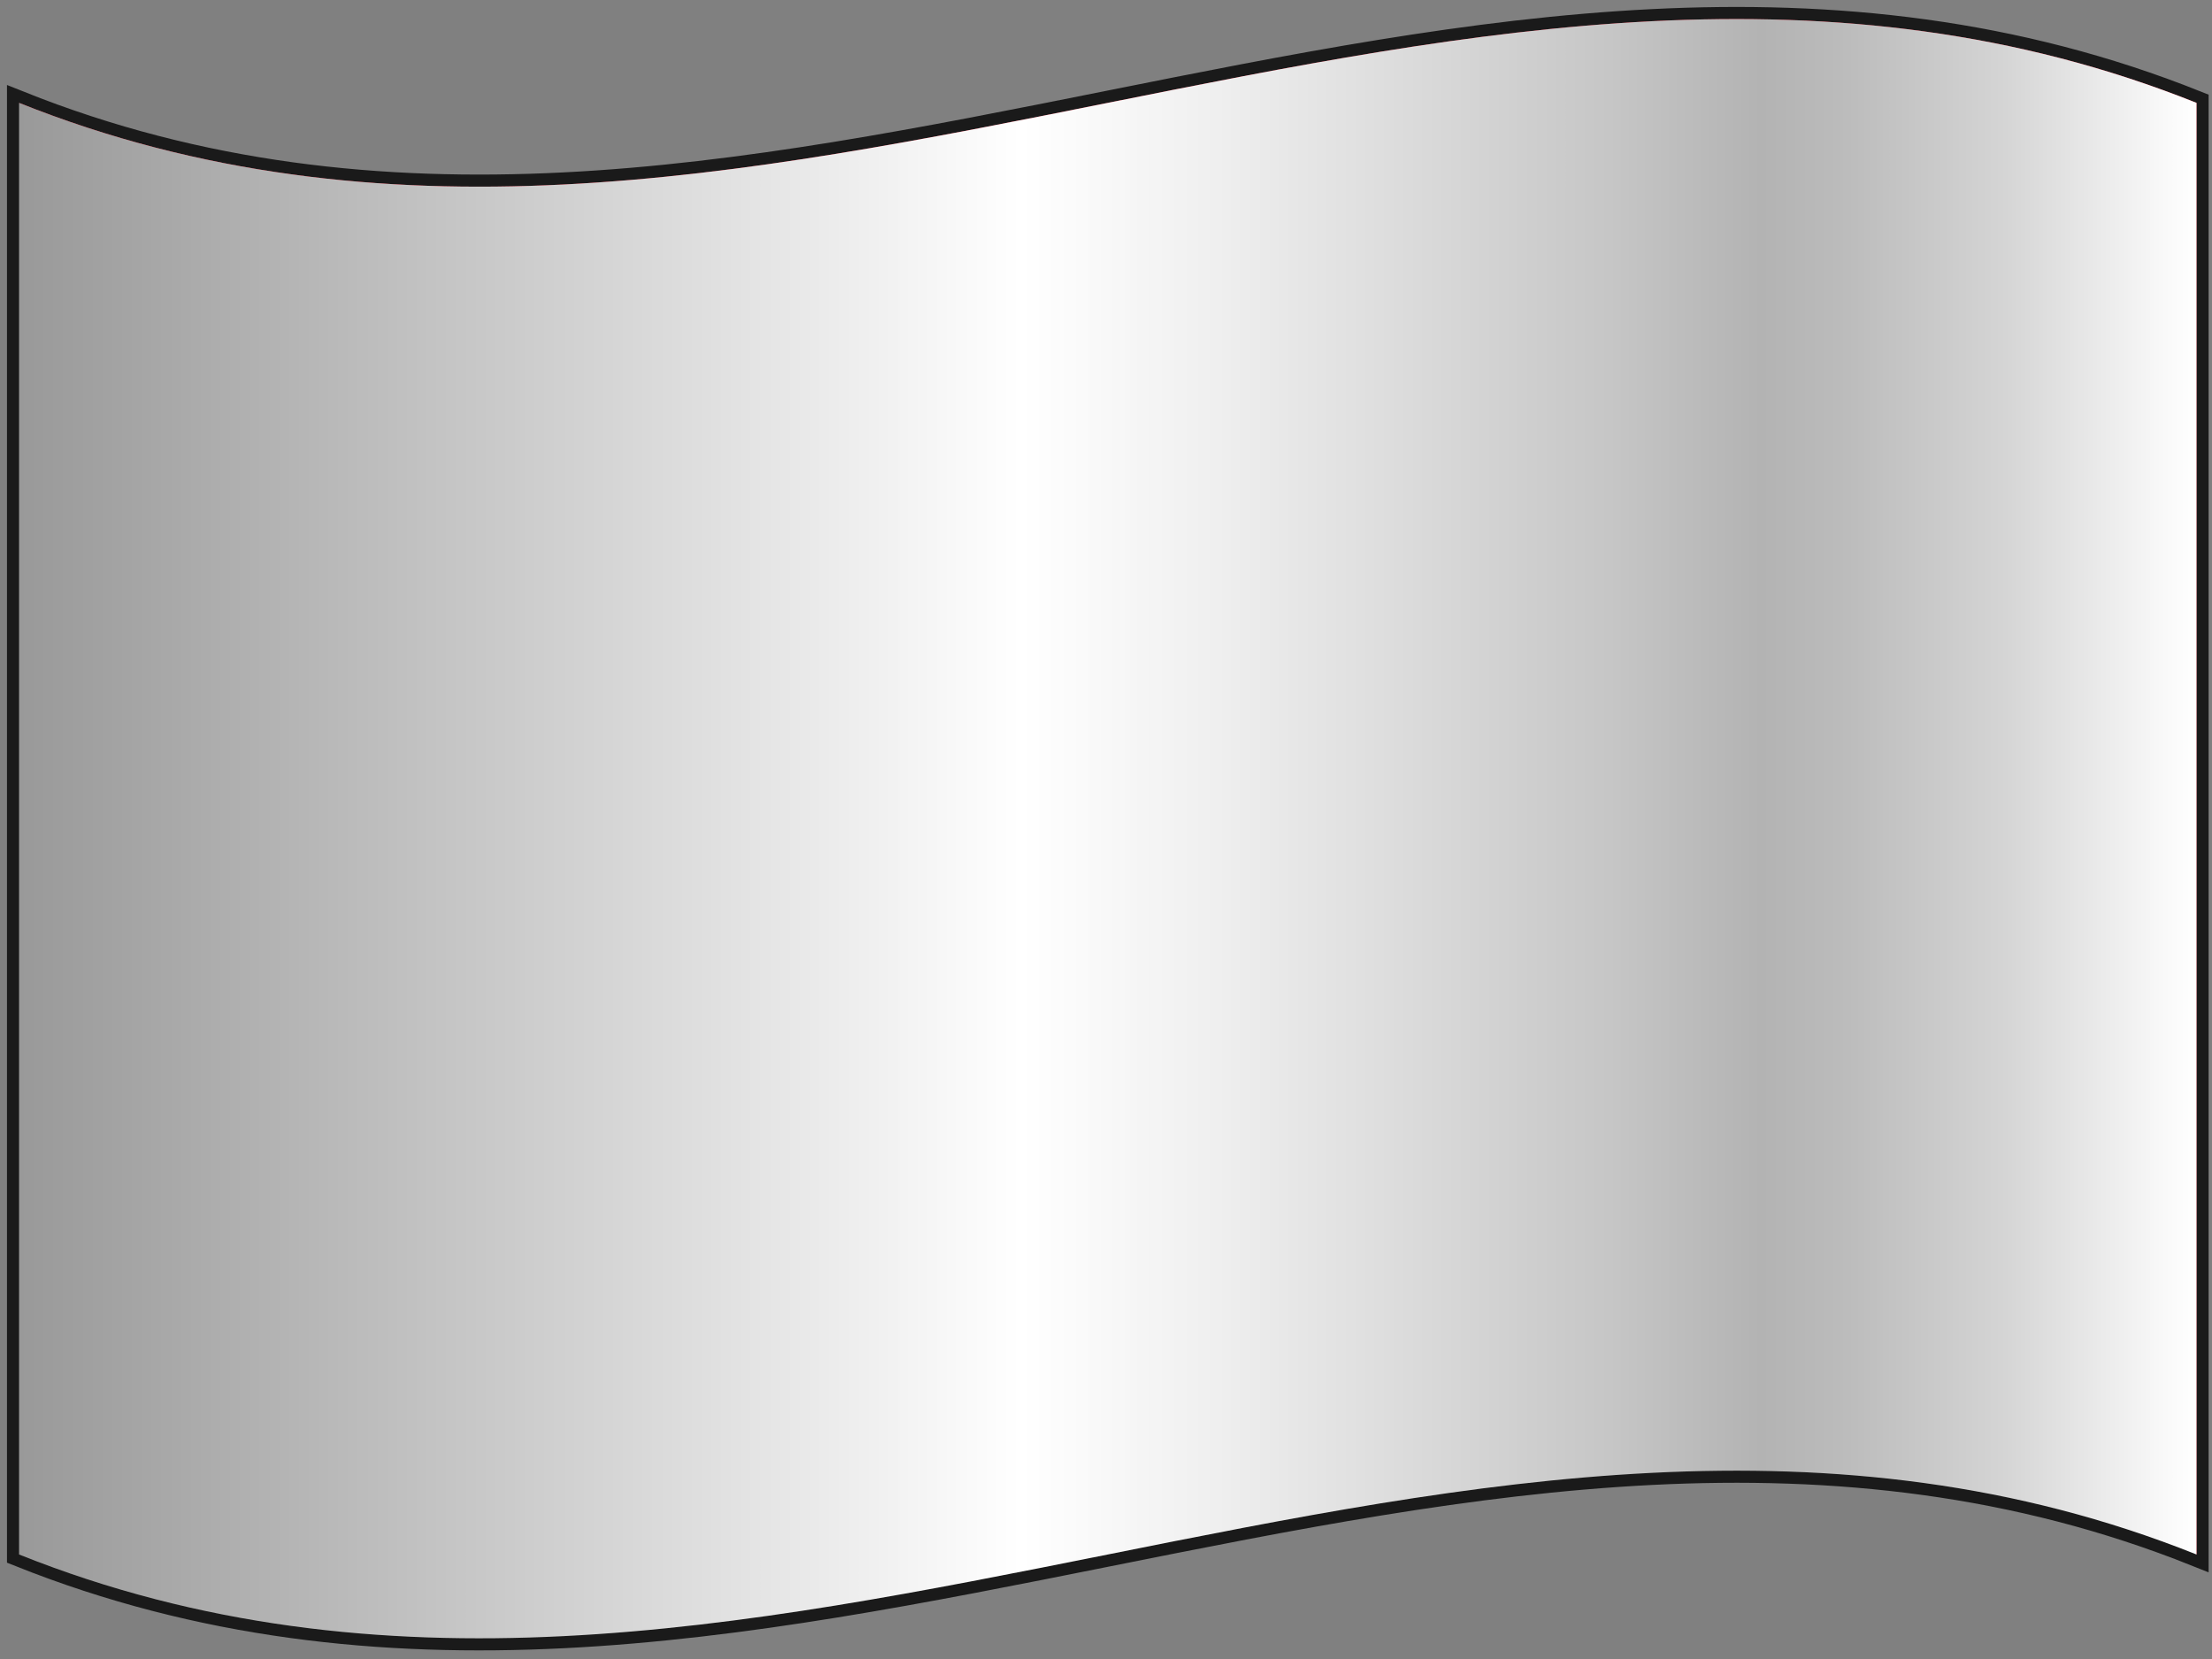 <svg width="160" height="120" viewBox="0 0 160 120" fill="none" xmlns="http://www.w3.org/2000/svg">
<rect x="0" y="0" width="160" height="120" fill="#808080" stroke="none"/>
<g style="mix-blend-mode:multiply">
<path d="M158.88 112.44C106.38 91.44 53.88 133.44 1.38 112.44V7.44C53.88 28.44 106.38 -13.56 158.88 7.44V112.44Z" stroke="#1A1A1A" stroke-width="1.75" stroke-miterlimit="10"/>
</g>
<path d="M1.38 7.44C53.88 28.44 106.38 -13.56 158.88 7.44V112.44C106.38 91.44 53.88 133.44 1.38 112.44V7.44Z" fill="#262626"/>
<path d="M1.38 7.44C53.88 28.44 106.38 -13.56 158.88 7.44V112.44C106.38 56.44 53.88 63.44 1.38 7.44Z" fill="#CE1126"/>
<path d="M96.8 34.76C95.8 36.27 93.32 34.02 90.39 34.52C87.46 35.02 85.39 38.3 84.53 39.45C83.67 40.6 80.93 46.27 80.99 46.81C81.05 47.35 82.69 44.94 83.31 44.45C83.37 45.17 82.63 46.18 82.82 46.38C83.01 46.58 84.95 44.49 85.63 44.3C85.81 44.75 85.26 45.3 85.44 46.05C85.69 46.24 86.79 44.56 87.52 44.11C87.64 44.64 86.85 45.83 87.28 46.42C87.58 46.42 89.41 43.93 90.02 43.57C90.63 43.21 89.72 45.64 90.02 45.77C90.57 45.3 92.28 43.02 92.83 42.67C93.38 42.32 92.77 45.19 93.02 45.14C93.984 44.012 94.841 42.797 95.58 41.51C95.76 41.11 95.4 45.08 97.29 46.83C98.806 48.267 100.512 49.488 102.36 50.46C102.72 49.73 102.24 48.4 102.54 48.46C103.347 49.254 104.302 49.883 105.35 50.31C105.72 50.31 105.11 48.88 105.6 48.81C108.136 51.377 111.358 53.158 114.88 53.94C114.51 52.94 113.72 52.09 113.66 51.61C114.282 51.794 114.913 51.944 115.55 52.06C115.79 51.97 112.86 48.62 113.05 48.12C113.72 48 114.05 48.4 114.27 48.12C113.96 47.65 111.4 45.03 111.4 44.37C111.4 43.71 112.19 44.37 112.4 44.26C112.61 44.15 111.4 41.67 111.66 41.34C111.92 41.01 114.59 42.71 115.27 42.66C115.95 42.61 115.45 40.27 115.75 40.12C116.05 39.97 118.32 41.22 118.81 41.2C119.3 41.18 119.24 40.14 119.42 40.25C119.6 40.36 124.91 45.5 123.08 51.78C121.25 56.29 117.59 58.78 112.21 57.35C113.039 58.124 114.053 58.67 115.156 58.937C116.258 59.203 117.41 59.18 118.5 58.87C121.62 57.81 125.4 55.35 124.98 49.26C124.56 43.17 122.53 42.33 122.23 41.42C121.93 40.51 122.72 41.65 123.39 41.89C124.06 42.13 123.27 40.6 123.08 39.89C122.89 39.18 125.08 41.26 125.65 41.45C126.22 41.64 124.37 36.45 123.81 36.09C123.25 35.73 124.37 36.2 124.73 36.32C125.09 36.44 121.37 30.69 120.58 30.74C119.79 30.79 121.25 30.41 121.68 30.4C122.11 30.39 117.4 26.79 116.61 26.88C115.82 26.97 118.32 25.78 118.56 25.71C118.99 25.71 113.13 22.9 107.88 26.77C107.57 26.56 110.35 24.3 110.44 23.47C110.44 23.25 109.53 22.9 109.44 22.67C109.35 22.44 110.91 21.52 110.97 20.97C110.6 20.52 109.97 20.78 109.57 20.7C109.47 20.25 110.85 18.97 110.73 18.49C110.63 18.23 109.63 18.25 109.38 18.49C109.13 18.73 110.03 17.13 109.87 16.72C109.75 16.56 109.26 16.72 108.77 16.91C108.47 16.91 110.36 14.04 109.99 13.72C109.62 13.4 104.5 17.08 102.6 20.81C100.7 24.54 102.18 27.04 101.93 28.24C101.68 29.44 101.38 30.64 100.59 30.77C99.41 30.649 98.287 30.199 97.35 29.47C96.74 28.97 96.62 28.56 95.76 28.47C94.9 28.38 92.96 29.47 92.22 29.67C91.48 29.87 88.62 29.8 88.44 30.02C88.26 30.24 91.25 30.76 91.92 31.02C92.59 31.28 92.65 31.73 93.14 31.95C93.63 32.17 98.27 32.61 96.8 34.76ZM114.69 40.97C116.16 42.19 126.05 48.44 126.05 56.62C126.05 64.62 118.85 64.53 116.77 64.51C119.09 66.19 127.88 65.7 127.89 56.64C127.89 48.42 116.53 40.64 115.06 40.21C113.6 39.6 113.23 39.64 114.69 41V40.97Z" fill="#FCD116"/>
<path d="M43.63 89.48C44.32 87.19 45.02 84.89 45.71 82.59C46.376 84.803 47.073 87.003 47.8 89.19C45.967 87.99 44.133 86.75 42.3 85.47C44.58 85.33 46.853 85.137 49.12 84.89C47.293 86.45 45.463 87.98 43.63 89.48Z" fill="white"/>
<path d="M38.55 46C37.157 50.527 35.767 55.027 34.38 59.5C38.04 56.79 41.71 53.89 45.38 50.86C40.845 51.253 36.291 51.397 31.74 51.29C35.41 54.16 39.07 56.84 42.74 59.38C41.347 54.92 39.95 50.46 38.55 46Z" fill="white"/>
<path d="M22.509 65.84C21.116 70.153 19.723 74.43 18.33 78.67C22.003 76.557 25.67 74.223 29.33 71.67C24.747 71.459 20.187 70.901 15.69 70C19.349 73.507 23.016 76.783 26.689 79.83C25.29 75.203 23.896 70.54 22.509 65.84Z" fill="white"/>
<path d="M54.52 63.61C53.12 68.277 51.727 72.943 50.34 77.61C54.01 74.46 57.67 71.2 61.34 67.87C56.79 68.62 52.24 69.26 47.7 69.71C51.36 72.12 55.03 74.41 58.7 76.62C57.307 72.287 55.914 67.95 54.52 63.61Z" fill="white"/>
<path d="M38.55 94.19C37.157 98.71 35.767 103.21 34.38 107.69C38.04 104.97 41.707 102.09 45.38 99.05C40.844 99.435 36.291 99.575 31.74 99.47C35.41 102.35 39.07 105.03 42.74 107.57C41.347 103.13 39.95 98.67 38.55 94.19Z" fill="white"/>
<path style="mix-blend-mode:multiply" d="M158.88 112.44C106.38 91.44 53.88 133.44 1.38 112.44V7.44C53.88 28.44 106.38 -13.56 158.88 7.44V112.44Z" fill="url(#paint0_linear_3234_67109)"/>
<defs>
<linearGradient id="paint0_linear_3234_67109" x1="1.38" y1="59.94" x2="158.88" y2="59.94" gradientUnits="userSpaceOnUse">
<stop stop-color="#999999"/>
<stop offset="0.46" stop-color="white"/>
<stop offset="0.55" stop-color="#EFEFEF"/>
<stop offset="0.73" stop-color="#C6C6C6"/>
<stop offset="0.8" stop-color="#B3B3B3"/>
<stop offset="0.84" stop-color="#BCBCBC"/>
<stop offset="0.91" stop-color="#D4D4D4"/>
<stop offset="0.99" stop-color="#FBFBFB"/>
<stop offset="1" stop-color="white"/>
</linearGradient>
</defs>
</svg>
